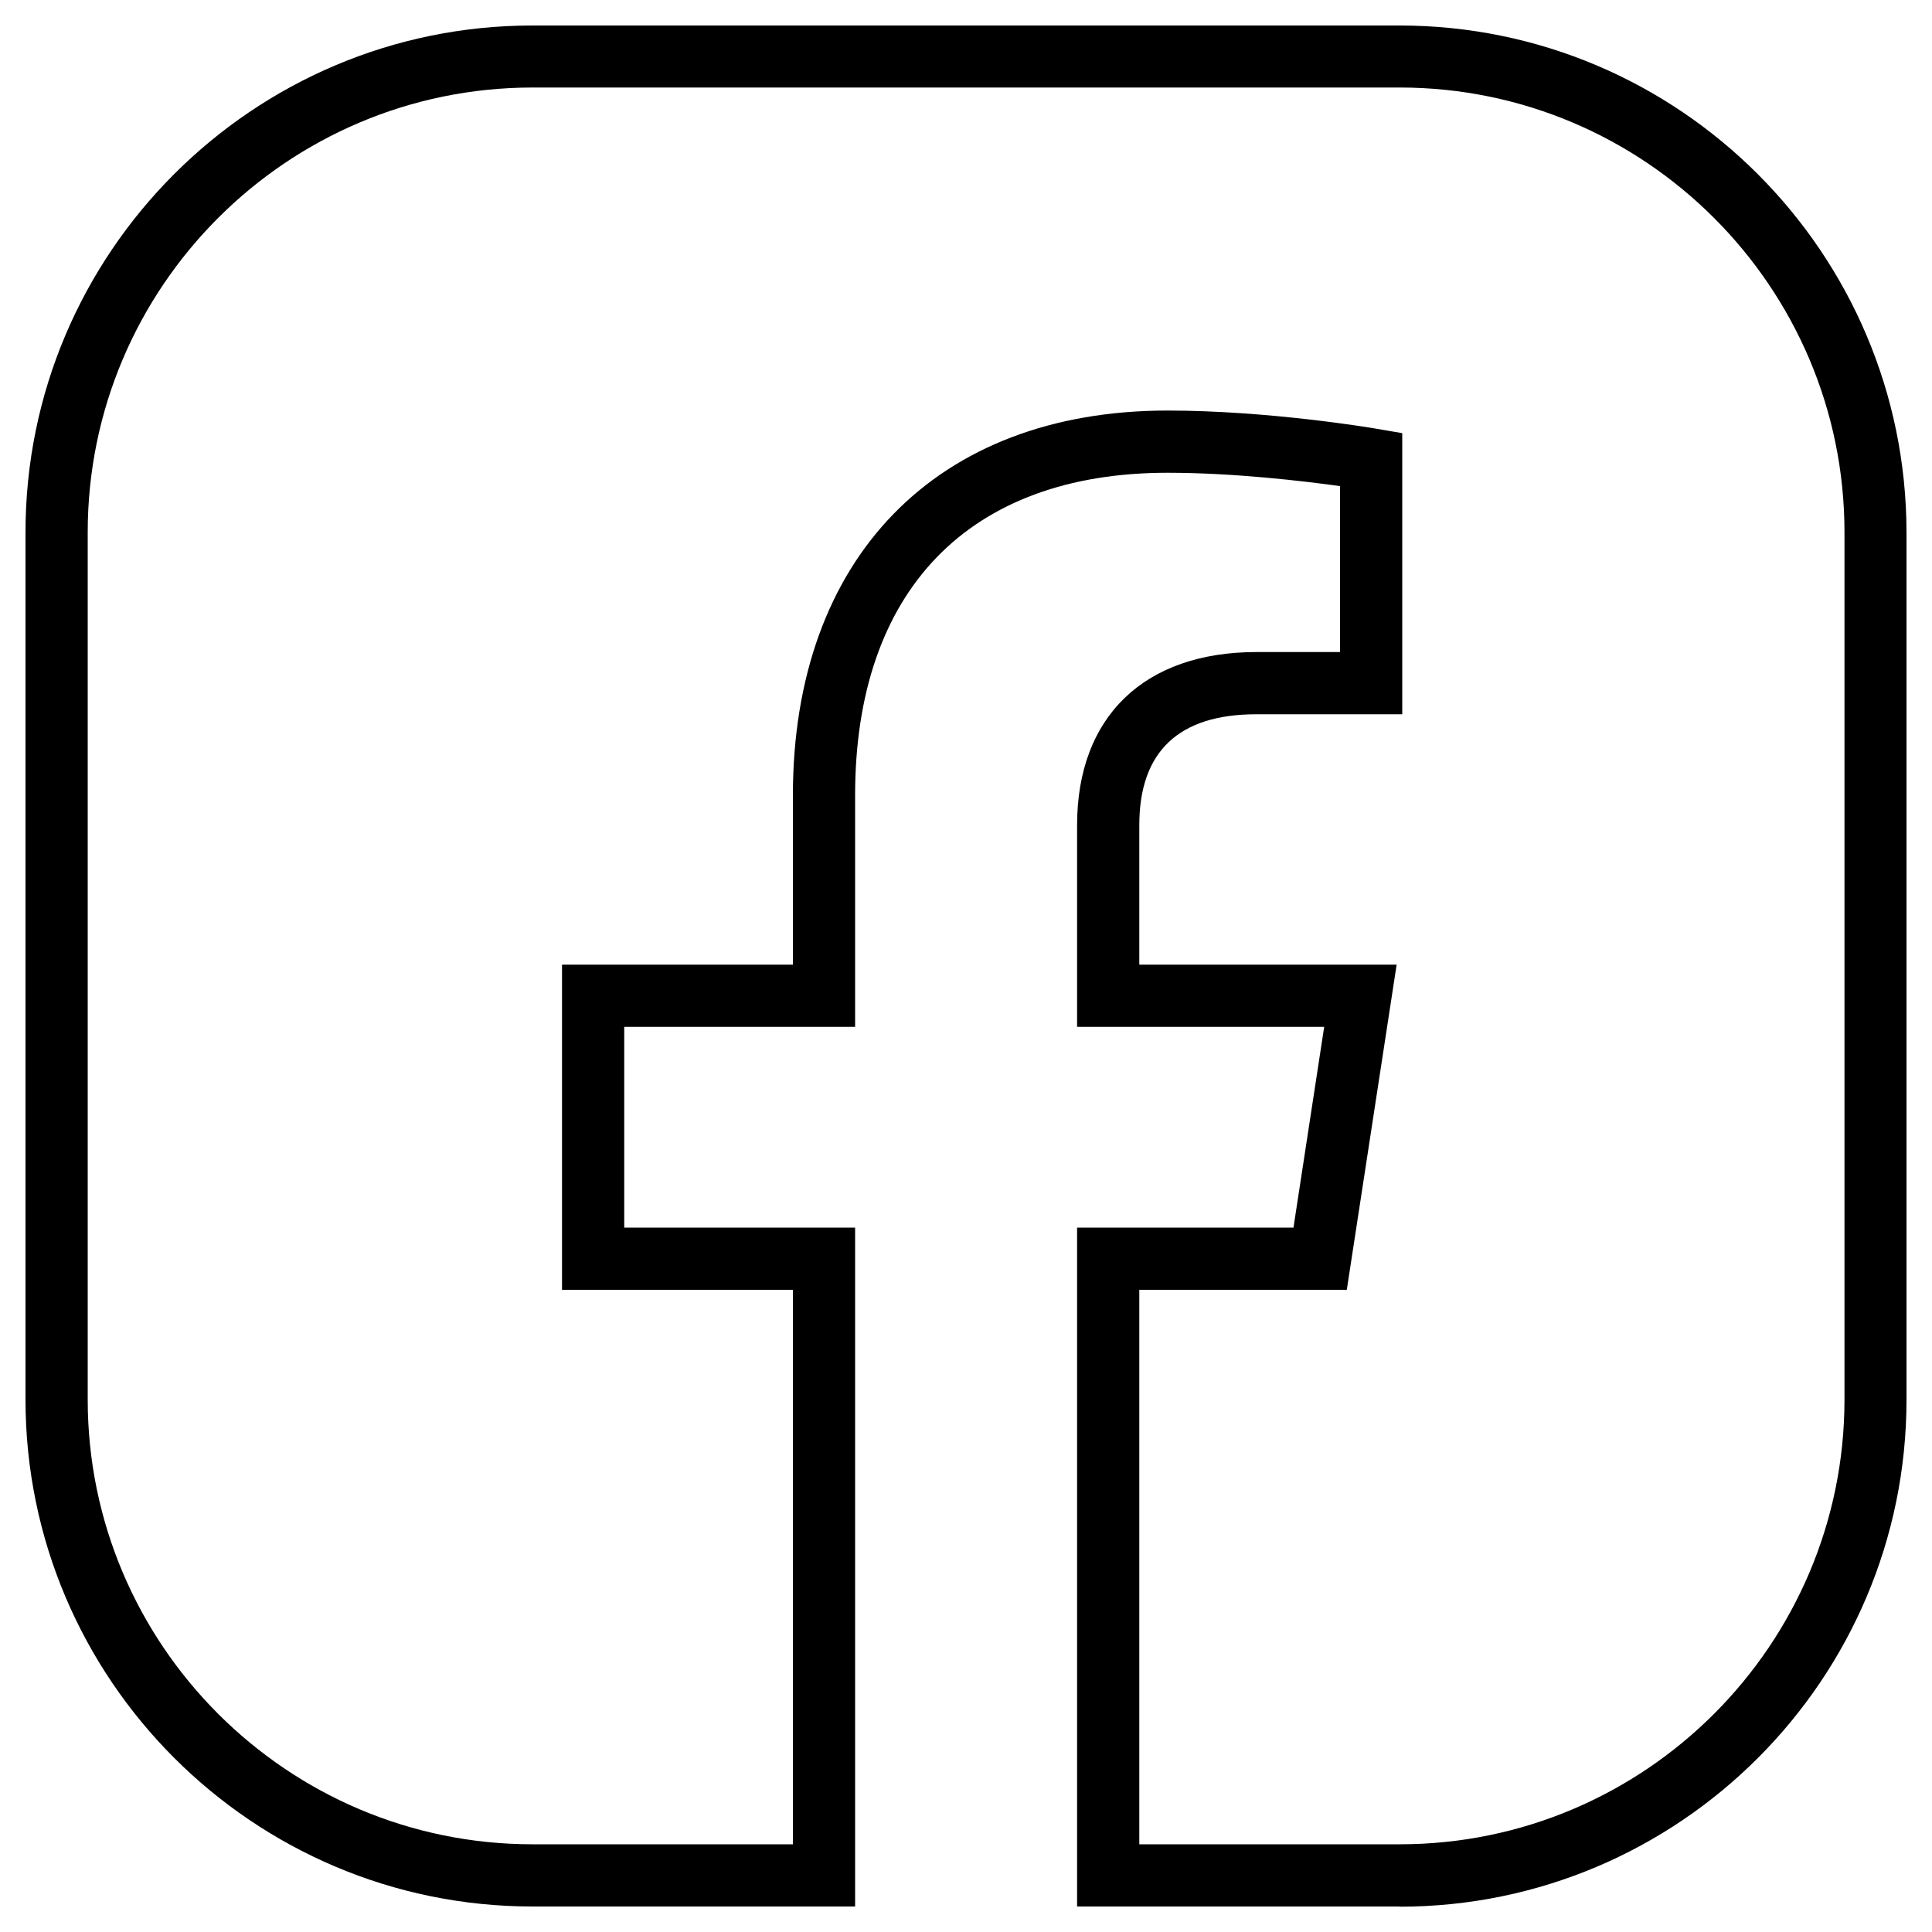 <svg xmlns="http://www.w3.org/2000/svg" id="Capa_2" viewBox="0 0 100 100"><path d="m72.45,98.68h-16.7v-35.14h11.2l1.59-10.39h-12.79v-10.44c0-5.61,3.47-8.96,9.28-8.96h4.33v-8.59c-1.89-.26-5.49-.69-8.93-.69-10.28,0-16.17,6.09-16.17,16.7v11.98h-11.95v10.39h11.95v35.14h-16.7c-14.47,0-26.24-11.77-26.24-26.24V27.55C1.32,13.09,13.09,1.32,27.55,1.32h44.89c14.47,0,26.23,11.77,26.24,26.24v44.89c0,14.47-11.77,26.24-26.24,26.24Zm-13.48-3.22h13.48c12.69,0,23.02-10.33,23.02-23.02V27.55c0-12.69-10.33-23.02-23.02-23.02H27.55C14.86,4.54,4.54,14.86,4.54,27.55v44.89c0,12.69,10.33,23.02,23.02,23.02h13.48v-28.7h-11.95v-16.83h11.95v-8.76c0-12.29,7.43-19.92,19.39-19.92,5.23,0,10.58.9,10.81.94l1.34.23v14.55h-7.55c-4.02,0-6.06,1.93-6.06,5.74v7.22h13.32l-2.58,16.83h-10.74v28.7Z"></path></svg>